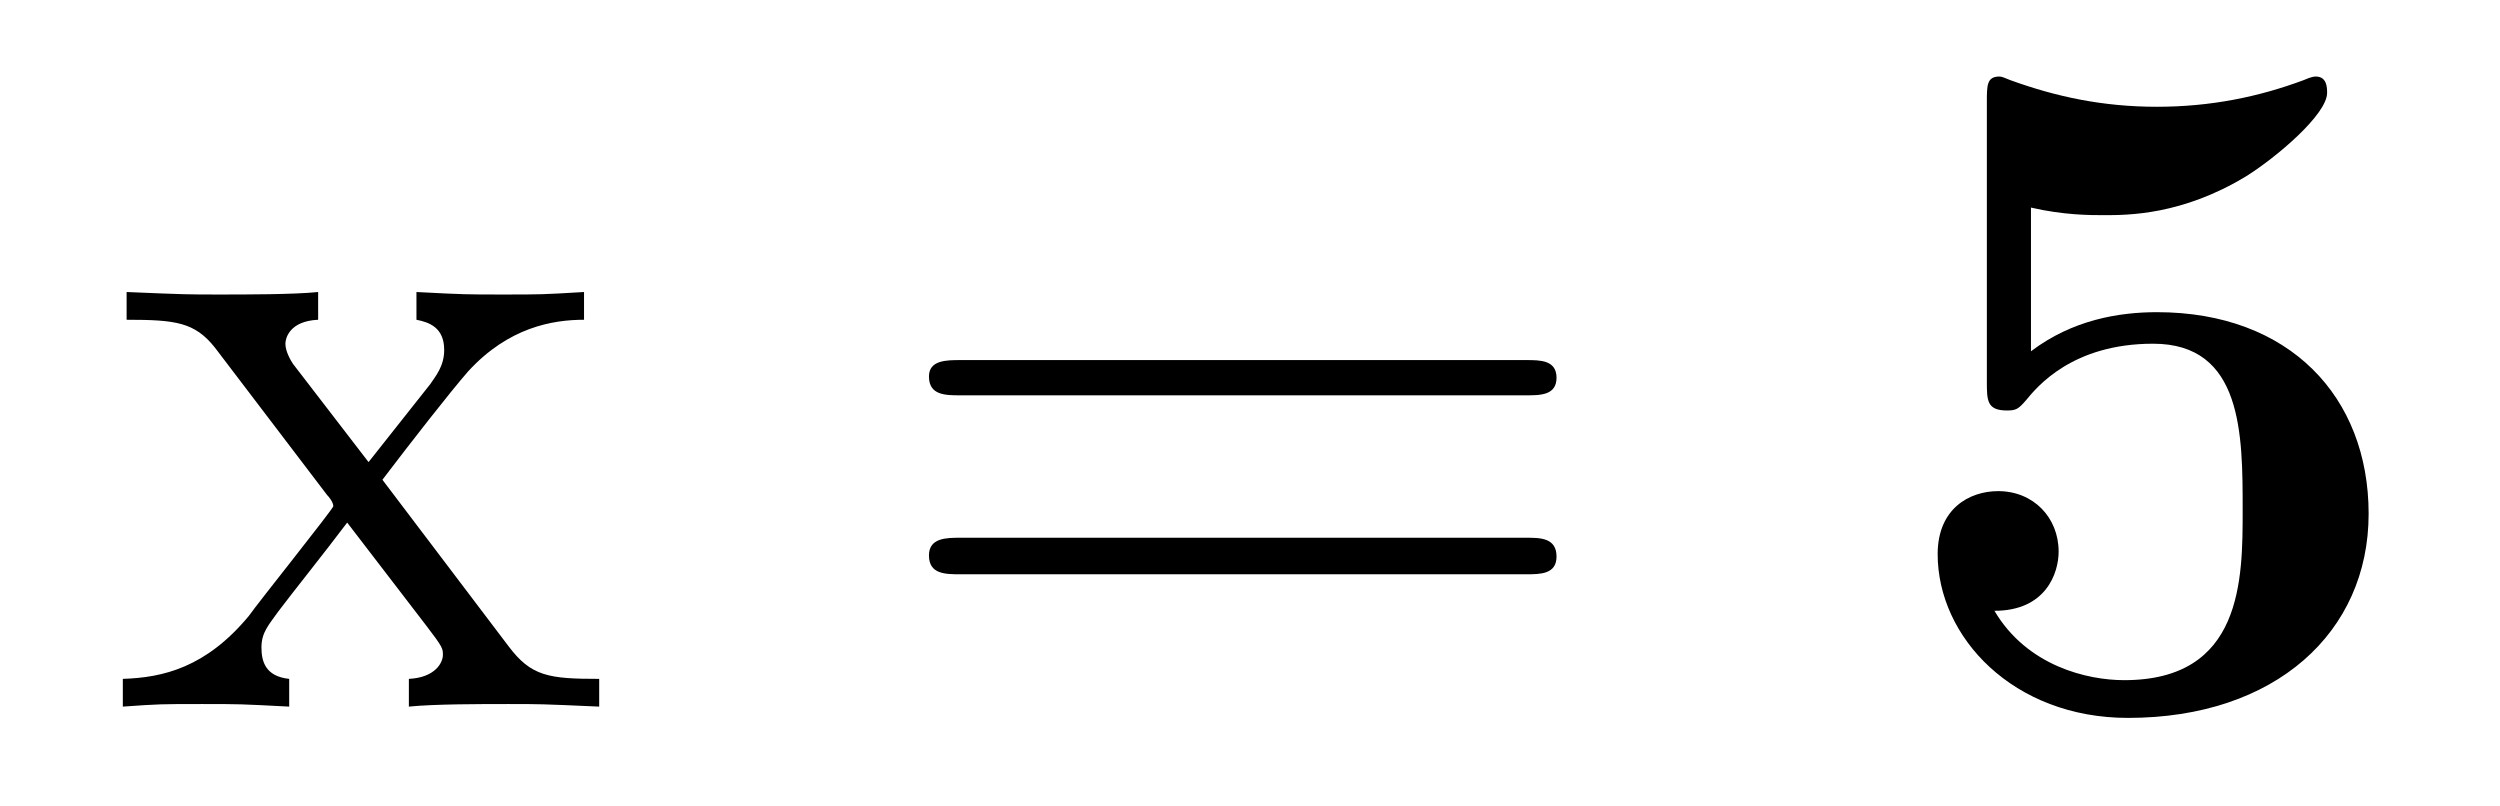 <?xml version='1.0'?>
<!-- This file was generated by dvisvgm 1.9.2 -->
<svg height='10pt' version='1.1' viewBox='0 -10 31 10' width='31pt' xmlns='http://www.w3.org/2000/svg' xmlns:xlink='http://www.w3.org/1999/xlink'>
<g id='page1'>
<g transform='matrix(1 0 0 1 -127 653)'>
<path d='M131.742 -657.051C132.086 -657.504 132.586 -658.145 132.805 -658.395C133.305 -658.941 133.852 -659.035 134.242 -659.035V-659.379C133.727 -659.348 133.695 -659.348 133.242 -659.348C132.789 -659.348 132.758 -659.348 132.164 -659.379V-659.035C132.32 -659.004 132.508 -658.941 132.508 -658.66C132.508 -658.457 132.398 -658.332 132.336 -658.238L131.57 -657.27L130.633 -658.488C130.602 -658.535 130.539 -658.644 130.539 -658.738C130.539 -658.801 130.586 -659.019 130.945 -659.035V-659.379C130.648 -659.348 130.039 -659.348 129.727 -659.348C129.336 -659.348 129.305 -659.348 128.57 -659.379V-659.035C129.18 -659.035 129.414 -659.004 129.664 -658.691L131.055 -656.863C131.086 -656.832 131.133 -656.769 131.133 -656.723C131.133 -656.691 130.195 -655.52 130.086 -655.363C129.555 -654.723 129.023 -654.598 128.523 -654.582V-654.238C128.977 -654.27 128.992 -654.27 129.508 -654.27C129.961 -654.27 129.977 -654.27 130.586 -654.238V-654.582C130.289 -654.613 130.242 -654.801 130.242 -654.973C130.242 -655.16 130.336 -655.254 130.445 -655.41C130.633 -655.66 131.023 -656.145 131.305 -656.52L132.289 -655.238C132.492 -654.973 132.492 -654.957 132.492 -654.879C132.492 -654.785 132.398 -654.598 132.07 -654.582V-654.238C132.383 -654.27 132.961 -654.27 133.305 -654.27C133.695 -654.27 133.711 -654.27 134.43 -654.238V-654.582C133.805 -654.582 133.586 -654.613 133.305 -654.988L131.742 -657.051ZM134.516 -654.238' fill-rule='evenodd'/>
<path d='M145.926 -658.098C146.098 -658.098 146.301 -658.098 146.301 -658.316C146.301 -658.535 146.098 -658.535 145.926 -658.535H138.91C138.738 -658.535 138.519 -658.535 138.519 -658.332C138.519 -658.098 138.723 -658.098 138.91 -658.098H145.926ZM145.926 -655.879C146.098 -655.879 146.301 -655.879 146.301 -656.098C146.301 -656.332 146.098 -656.332 145.926 -656.332H138.91C138.738 -656.332 138.519 -656.332 138.519 -656.113C138.519 -655.879 138.723 -655.879 138.91 -655.879H145.926ZM146.996 -654.238' fill-rule='evenodd'/>
<path d='M152.184 -660.426C152.59 -660.332 152.918 -660.332 153.09 -660.332C153.387 -660.332 154.059 -660.332 154.855 -660.816C155.23 -661.051 155.856 -661.582 155.856 -661.848C155.856 -661.91 155.856 -662.051 155.715 -662.051C155.699 -662.051 155.668 -662.051 155.559 -662.004C155.012 -661.801 154.418 -661.676 153.746 -661.676C153.074 -661.676 152.496 -661.801 151.934 -662.004C151.855 -662.035 151.824 -662.051 151.793 -662.051C151.637 -662.051 151.637 -661.941 151.637 -661.738V-658.269C151.637 -658.035 151.637 -657.91 151.887 -657.91C151.996 -657.91 152.027 -657.926 152.121 -658.035C152.262 -658.207 152.699 -658.738 153.699 -658.738C154.809 -658.738 154.809 -657.613 154.809 -656.676C154.809 -655.816 154.809 -654.566 153.34 -654.566C152.887 -654.566 152.137 -654.738 151.731 -655.426C152.371 -655.426 152.527 -655.895 152.527 -656.16C152.527 -656.582 152.215 -656.91 151.777 -656.91C151.418 -656.91 151.027 -656.691 151.027 -656.129C151.027 -655.098 151.965 -654.098 153.387 -654.098C155.215 -654.098 156.371 -655.16 156.371 -656.629C156.371 -658.082 155.387 -659.129 153.746 -659.129C153.277 -659.129 152.699 -659.035 152.184 -658.644V-660.426ZM157.074 -654.238' fill-rule='evenodd'/>
</g>
</g>
</svg>
